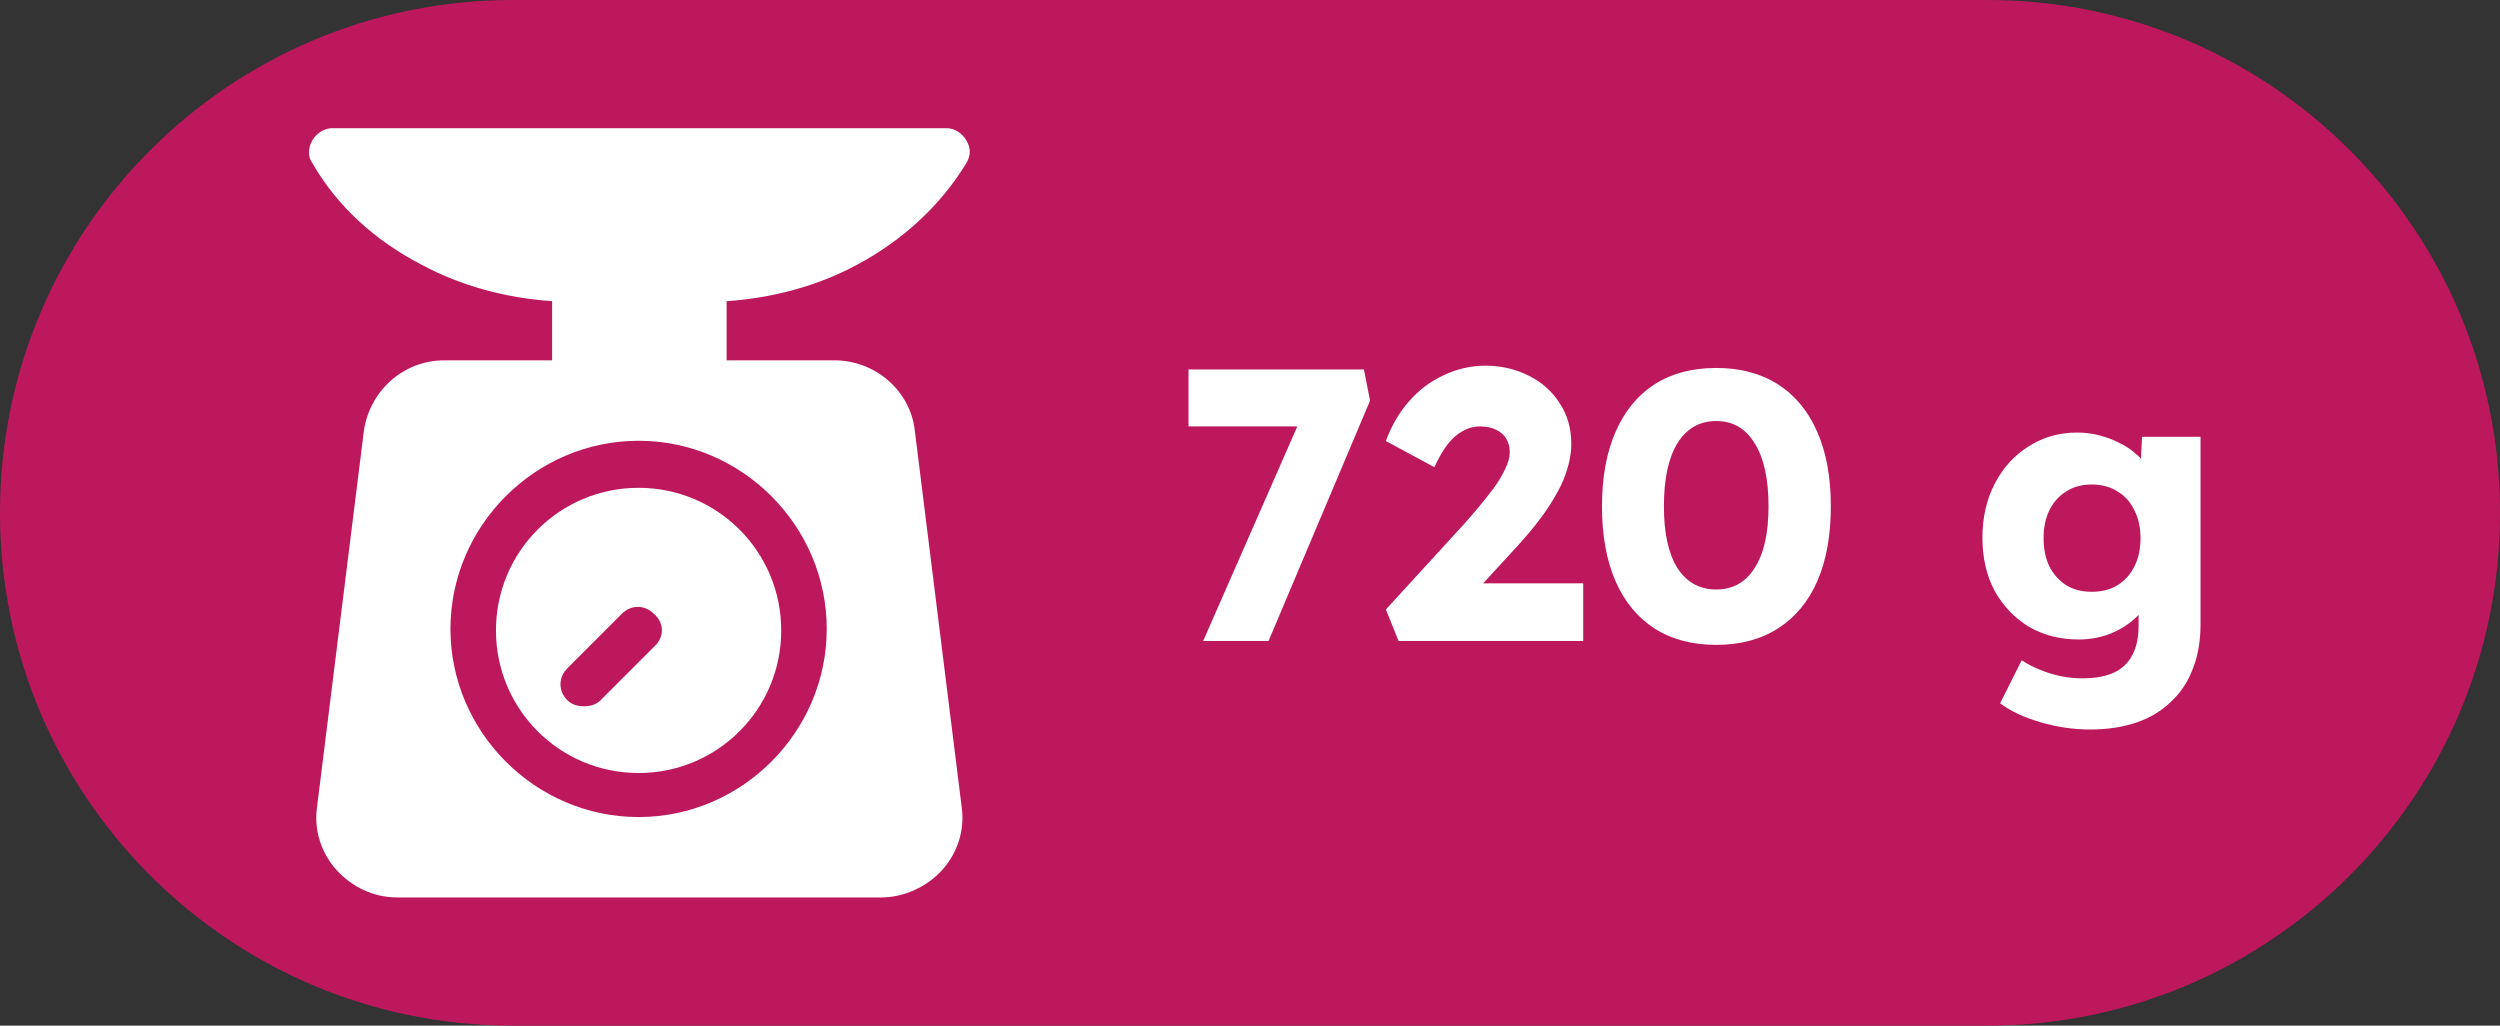 <svg width="39" height="16" viewBox="0 0 39 16" fill="none" xmlns="http://www.w3.org/2000/svg">
<rect x="0" y="0" width="39" height="16" fill="#333333" stroke="none"/>
<path d="M0 8C0 3.582 3.582 0 8 0H31C35.418 0 39 3.582 39 8V8C39 12.418 35.418 16 31 16H8C3.582 16 0 12.418 0 8V8Z" fill="#BE185D"/>
<g clip-path="url(#clip0_13_1022)">
<path d="M13.37 4.13C14.08 3.751 14.672 3.207 15.075 2.544C15.146 2.426 15.146 2.308 15.075 2.189C15.004 2.071 14.885 2 14.767 2H5.181C5.063 2 4.944 2.071 4.873 2.189C4.802 2.308 4.802 2.45 4.873 2.544C5.252 3.207 5.844 3.751 6.577 4.13C7.193 4.462 7.903 4.651 8.613 4.698V5.621H6.932C6.293 5.621 5.773 6.095 5.678 6.71L4.944 12.604C4.897 12.959 5.015 13.314 5.252 13.574C5.489 13.834 5.82 14 6.199 14H13.749C14.104 14 14.459 13.834 14.696 13.574C14.932 13.314 15.051 12.959 15.004 12.604L14.27 6.71C14.199 6.095 13.654 5.621 13.015 5.621H11.335V4.698C12.045 4.651 12.755 4.462 13.37 4.13ZM12.897 9.811C12.897 11.42 11.572 12.746 9.962 12.746C8.353 12.746 7.027 11.42 7.027 9.811C7.027 8.201 8.353 6.876 9.962 6.876C11.572 6.876 12.897 8.201 12.897 9.811Z" fill="white"/>
<path d="M9.962 7.61C8.731 7.61 7.737 8.604 7.737 9.835C7.737 11.065 8.731 12.059 9.962 12.059C11.193 12.059 12.187 11.065 12.187 9.835C12.187 8.604 11.193 7.61 9.962 7.61ZM10.222 10.071L9.37 10.923C9.299 10.994 9.205 11.018 9.11 11.018C9.015 11.018 8.921 10.994 8.85 10.923C8.708 10.781 8.708 10.568 8.85 10.426L9.702 9.574C9.844 9.432 10.057 9.432 10.199 9.574C10.364 9.716 10.364 9.929 10.222 10.071Z" fill="white"/>
</g>
<path d="M18.769 10L20.449 6.172L20.737 6.652H18.541V5.764H21.277L21.373 6.25L19.789 10H18.769ZM21.818 10L21.62 9.508L22.844 8.17C22.912 8.094 22.986 8.008 23.066 7.912C23.146 7.816 23.224 7.718 23.3 7.618C23.376 7.514 23.436 7.414 23.48 7.318C23.528 7.222 23.552 7.134 23.552 7.054C23.552 6.974 23.534 6.904 23.498 6.844C23.462 6.784 23.41 6.738 23.342 6.706C23.274 6.67 23.188 6.652 23.084 6.652C22.992 6.652 22.904 6.676 22.82 6.724C22.736 6.768 22.656 6.838 22.58 6.934C22.508 7.03 22.44 7.148 22.376 7.288L21.62 6.88C21.704 6.648 21.822 6.444 21.974 6.268C22.13 6.088 22.312 5.95 22.52 5.854C22.728 5.754 22.95 5.704 23.186 5.704C23.434 5.708 23.658 5.762 23.858 5.866C24.058 5.966 24.216 6.108 24.332 6.292C24.452 6.472 24.512 6.684 24.512 6.928C24.512 7.012 24.502 7.1 24.482 7.192C24.462 7.284 24.432 7.38 24.392 7.48C24.352 7.576 24.298 7.68 24.23 7.792C24.166 7.9 24.088 8.014 23.996 8.134C23.904 8.254 23.796 8.382 23.672 8.518L22.718 9.556L22.598 9.1H24.698V10H21.818ZM26.773 10.06C26.397 10.06 26.075 9.974 25.807 9.802C25.543 9.63 25.341 9.384 25.201 9.064C25.061 8.74 24.991 8.352 24.991 7.9C24.991 7.448 25.061 7.062 25.201 6.742C25.341 6.418 25.543 6.17 25.807 5.998C26.075 5.826 26.397 5.74 26.773 5.74C27.149 5.74 27.471 5.826 27.739 5.998C28.007 6.17 28.211 6.418 28.351 6.742C28.491 7.062 28.561 7.448 28.561 7.9C28.561 8.352 28.491 8.74 28.351 9.064C28.211 9.384 28.007 9.63 27.739 9.802C27.471 9.974 27.149 10.06 26.773 10.06ZM26.773 9.196C27.033 9.196 27.233 9.084 27.373 8.86C27.517 8.636 27.589 8.316 27.589 7.9C27.589 7.472 27.517 7.144 27.373 6.916C27.233 6.684 27.033 6.568 26.773 6.568C26.513 6.568 26.311 6.684 26.167 6.916C26.027 7.144 25.957 7.472 25.957 7.9C25.957 8.316 26.027 8.636 26.167 8.86C26.311 9.084 26.513 9.196 26.773 9.196ZM32.606 11.38C32.346 11.38 32.086 11.342 31.826 11.266C31.57 11.19 31.362 11.092 31.202 10.972L31.538 10.3C31.622 10.356 31.714 10.404 31.814 10.444C31.918 10.488 32.026 10.522 32.138 10.546C32.25 10.57 32.364 10.582 32.48 10.582C32.684 10.582 32.85 10.552 32.978 10.492C33.106 10.432 33.202 10.34 33.266 10.216C33.33 10.096 33.362 9.944 33.362 9.76V9.226L33.548 9.256C33.52 9.388 33.45 9.508 33.338 9.616C33.23 9.724 33.096 9.812 32.936 9.88C32.776 9.944 32.606 9.976 32.426 9.976C32.138 9.976 31.88 9.91 31.652 9.778C31.428 9.642 31.25 9.456 31.118 9.22C30.99 8.98 30.926 8.704 30.926 8.392C30.926 8.072 30.99 7.79 31.118 7.546C31.246 7.298 31.422 7.104 31.646 6.964C31.87 6.82 32.122 6.748 32.402 6.748C32.522 6.748 32.636 6.762 32.744 6.79C32.856 6.818 32.958 6.856 33.05 6.904C33.146 6.948 33.23 7.002 33.302 7.066C33.378 7.126 33.438 7.192 33.482 7.264C33.53 7.336 33.562 7.41 33.578 7.486L33.38 7.534L33.416 6.814H34.328V9.742C34.328 10.002 34.288 10.232 34.208 10.432C34.132 10.636 34.018 10.808 33.866 10.948C33.718 11.092 33.538 11.2 33.326 11.272C33.114 11.344 32.874 11.38 32.606 11.38ZM32.63 9.232C32.786 9.232 32.92 9.198 33.032 9.13C33.148 9.058 33.236 8.96 33.296 8.836C33.36 8.712 33.392 8.566 33.392 8.398C33.392 8.23 33.36 8.084 33.296 7.96C33.236 7.832 33.148 7.734 33.032 7.666C32.92 7.594 32.786 7.558 32.63 7.558C32.478 7.558 32.346 7.594 32.234 7.666C32.122 7.734 32.034 7.832 31.97 7.96C31.91 8.084 31.88 8.23 31.88 8.398C31.88 8.566 31.91 8.712 31.97 8.836C32.034 8.96 32.122 9.058 32.234 9.13C32.346 9.198 32.478 9.232 32.63 9.232Z" fill="white"/>
<defs>
<clipPath id="clip0_13_1022">
<rect width="12" height="12" fill="white" transform="translate(4 2)"/>
</clipPath>
</defs>
</svg>
